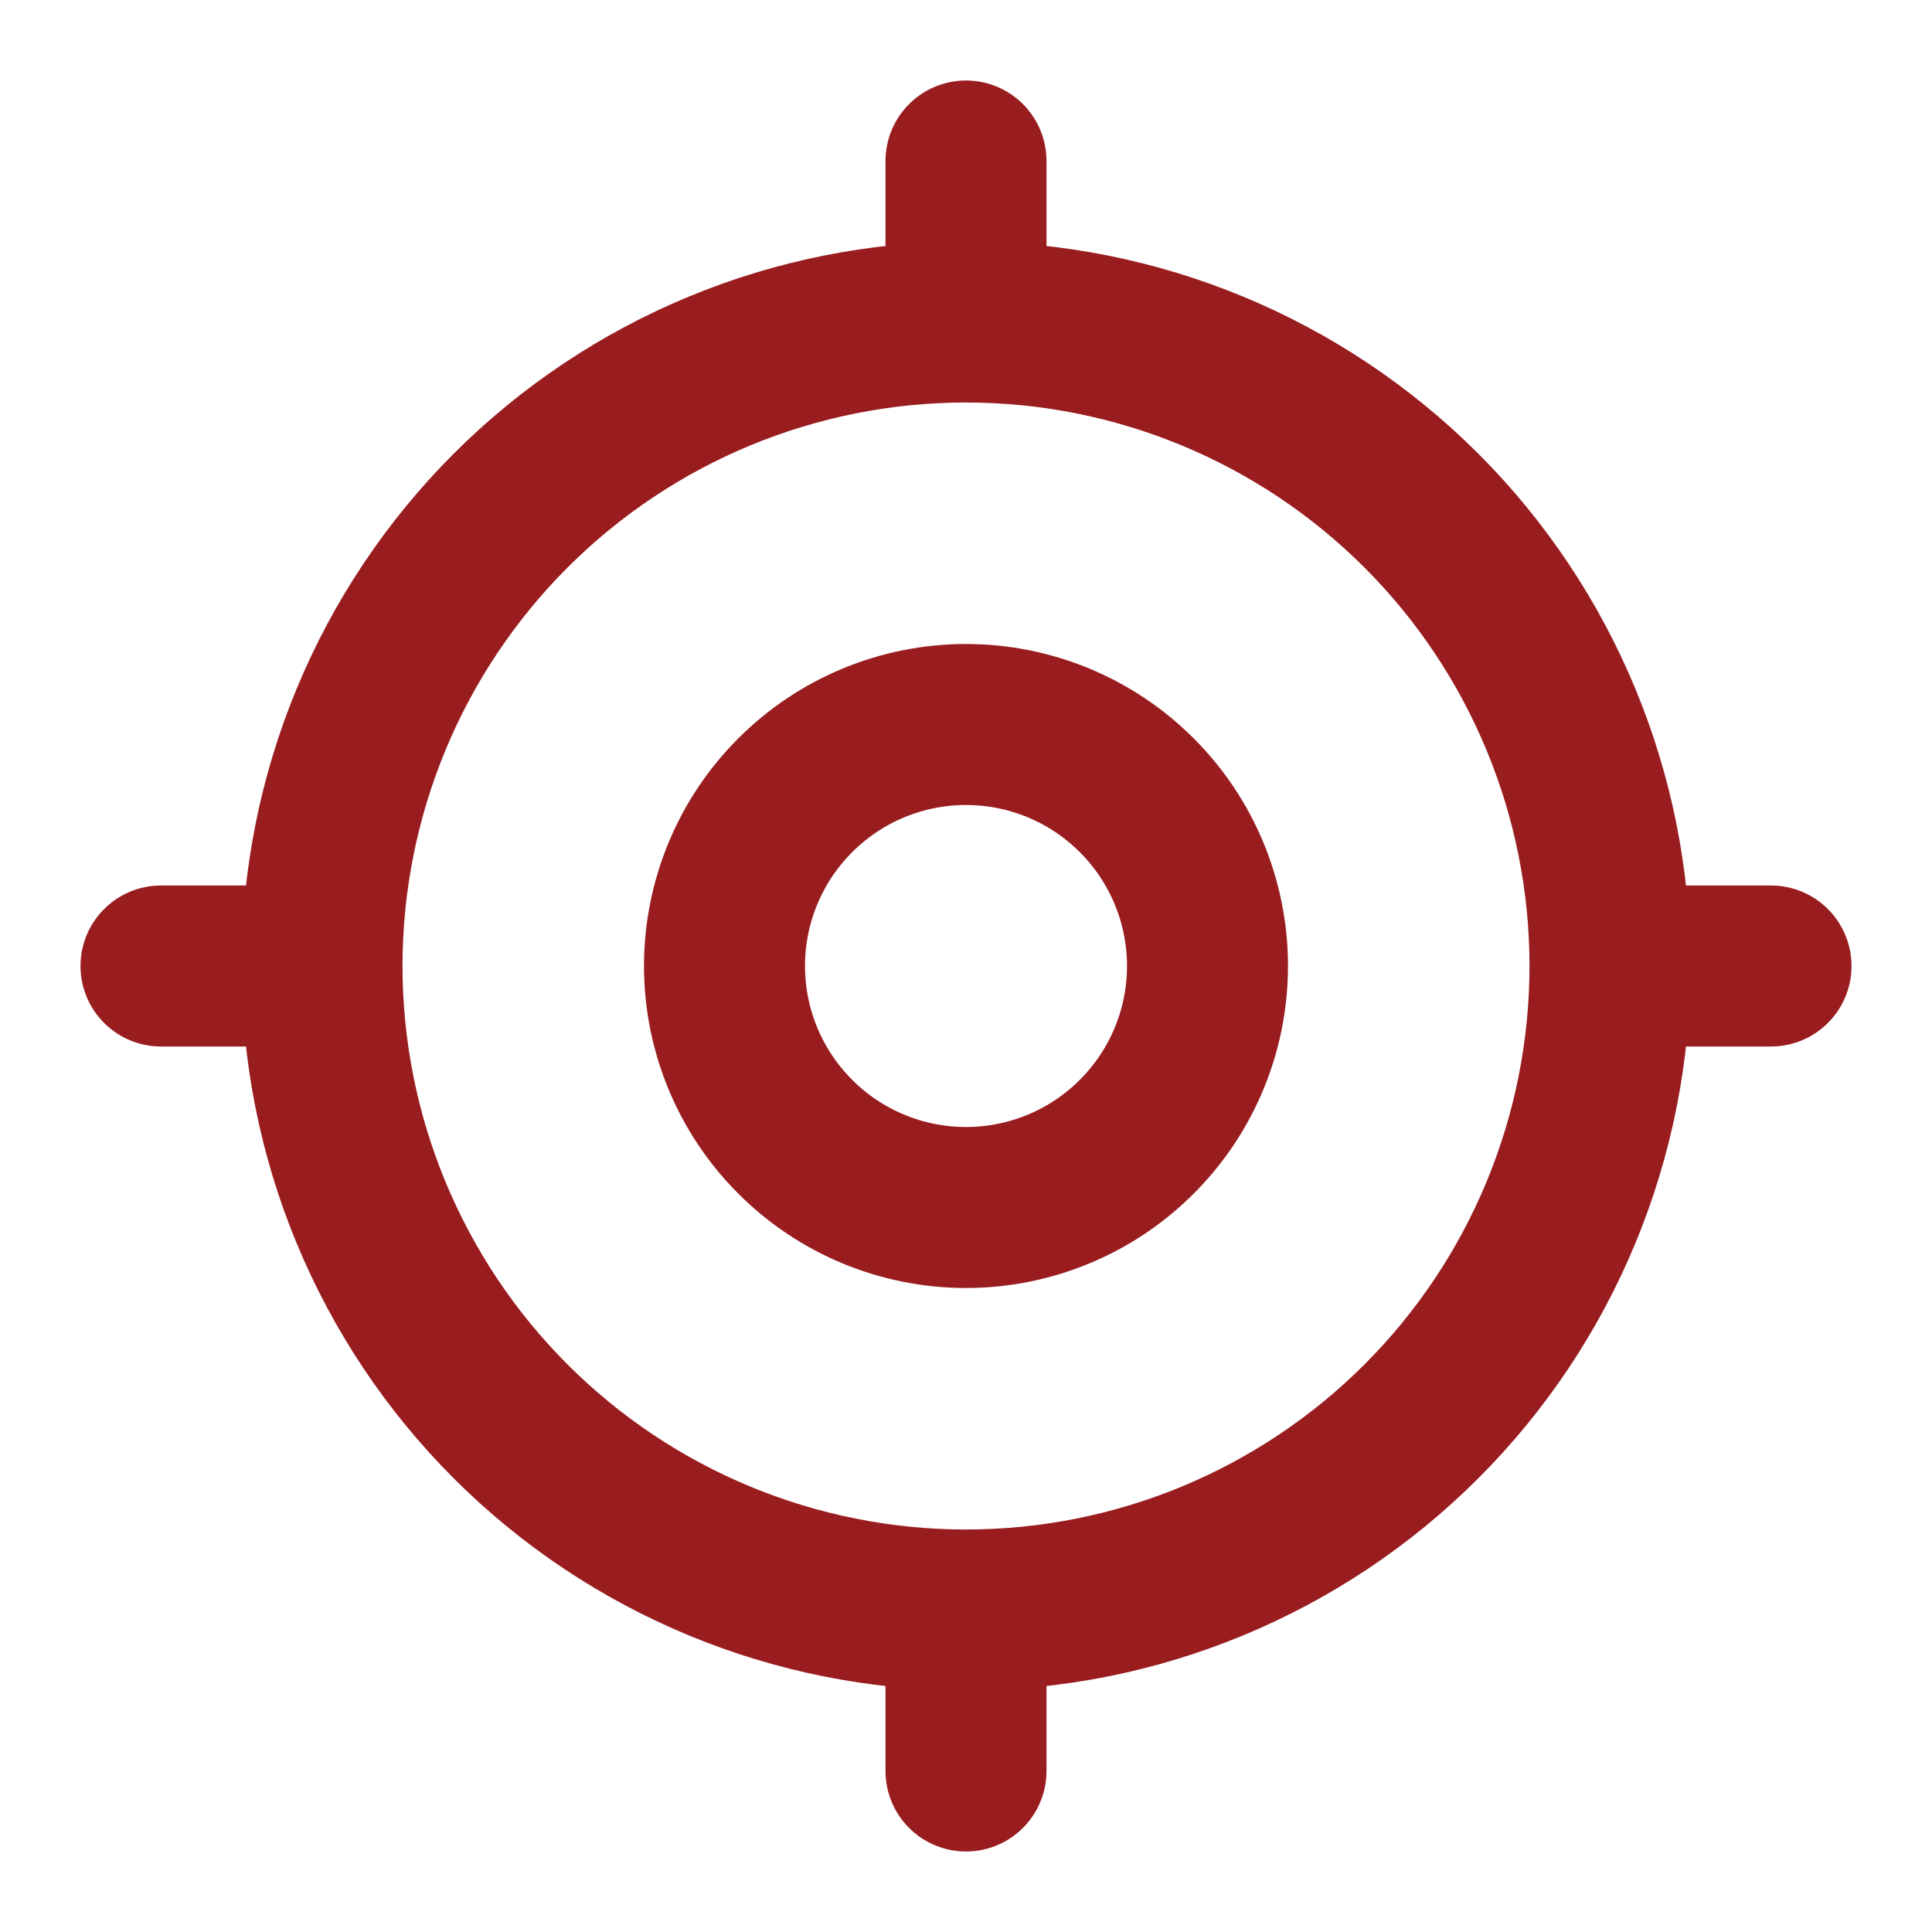 <svg width="24" height="24" viewBox="0 0 24 24" fill="none" xmlns="http://www.w3.org/2000/svg">
<path d="M4 12C4 14.122 4.843 16.157 6.343 17.657C7.843 19.157 9.878 20 12 20M4 12C4 9.878 4.843 7.843 6.343 6.343C7.843 4.843 9.878 4 12 4M4 12H2M12 20C14.122 20 16.157 19.157 17.657 17.657C19.157 16.157 20 14.122 20 12M12 20V22M20 12C20 9.878 19.157 7.843 17.657 6.343C16.157 4.843 14.122 4 12 4M20 12H22M12 4V2M9 12C9 12.796 9.316 13.559 9.879 14.121C10.441 14.684 11.204 15 12 15C12.796 15 13.559 14.684 14.121 14.121C14.684 13.559 15 12.796 15 12C15 11.204 14.684 10.441 14.121 9.879C13.559 9.316 12.796 9 12 9C11.204 9 10.441 9.316 9.879 9.879C9.316 10.441 9 11.204 9 12Z" stroke="#991C1F" stroke-width="2" stroke-linecap="round" stroke-linejoin="round"/>
</svg>
